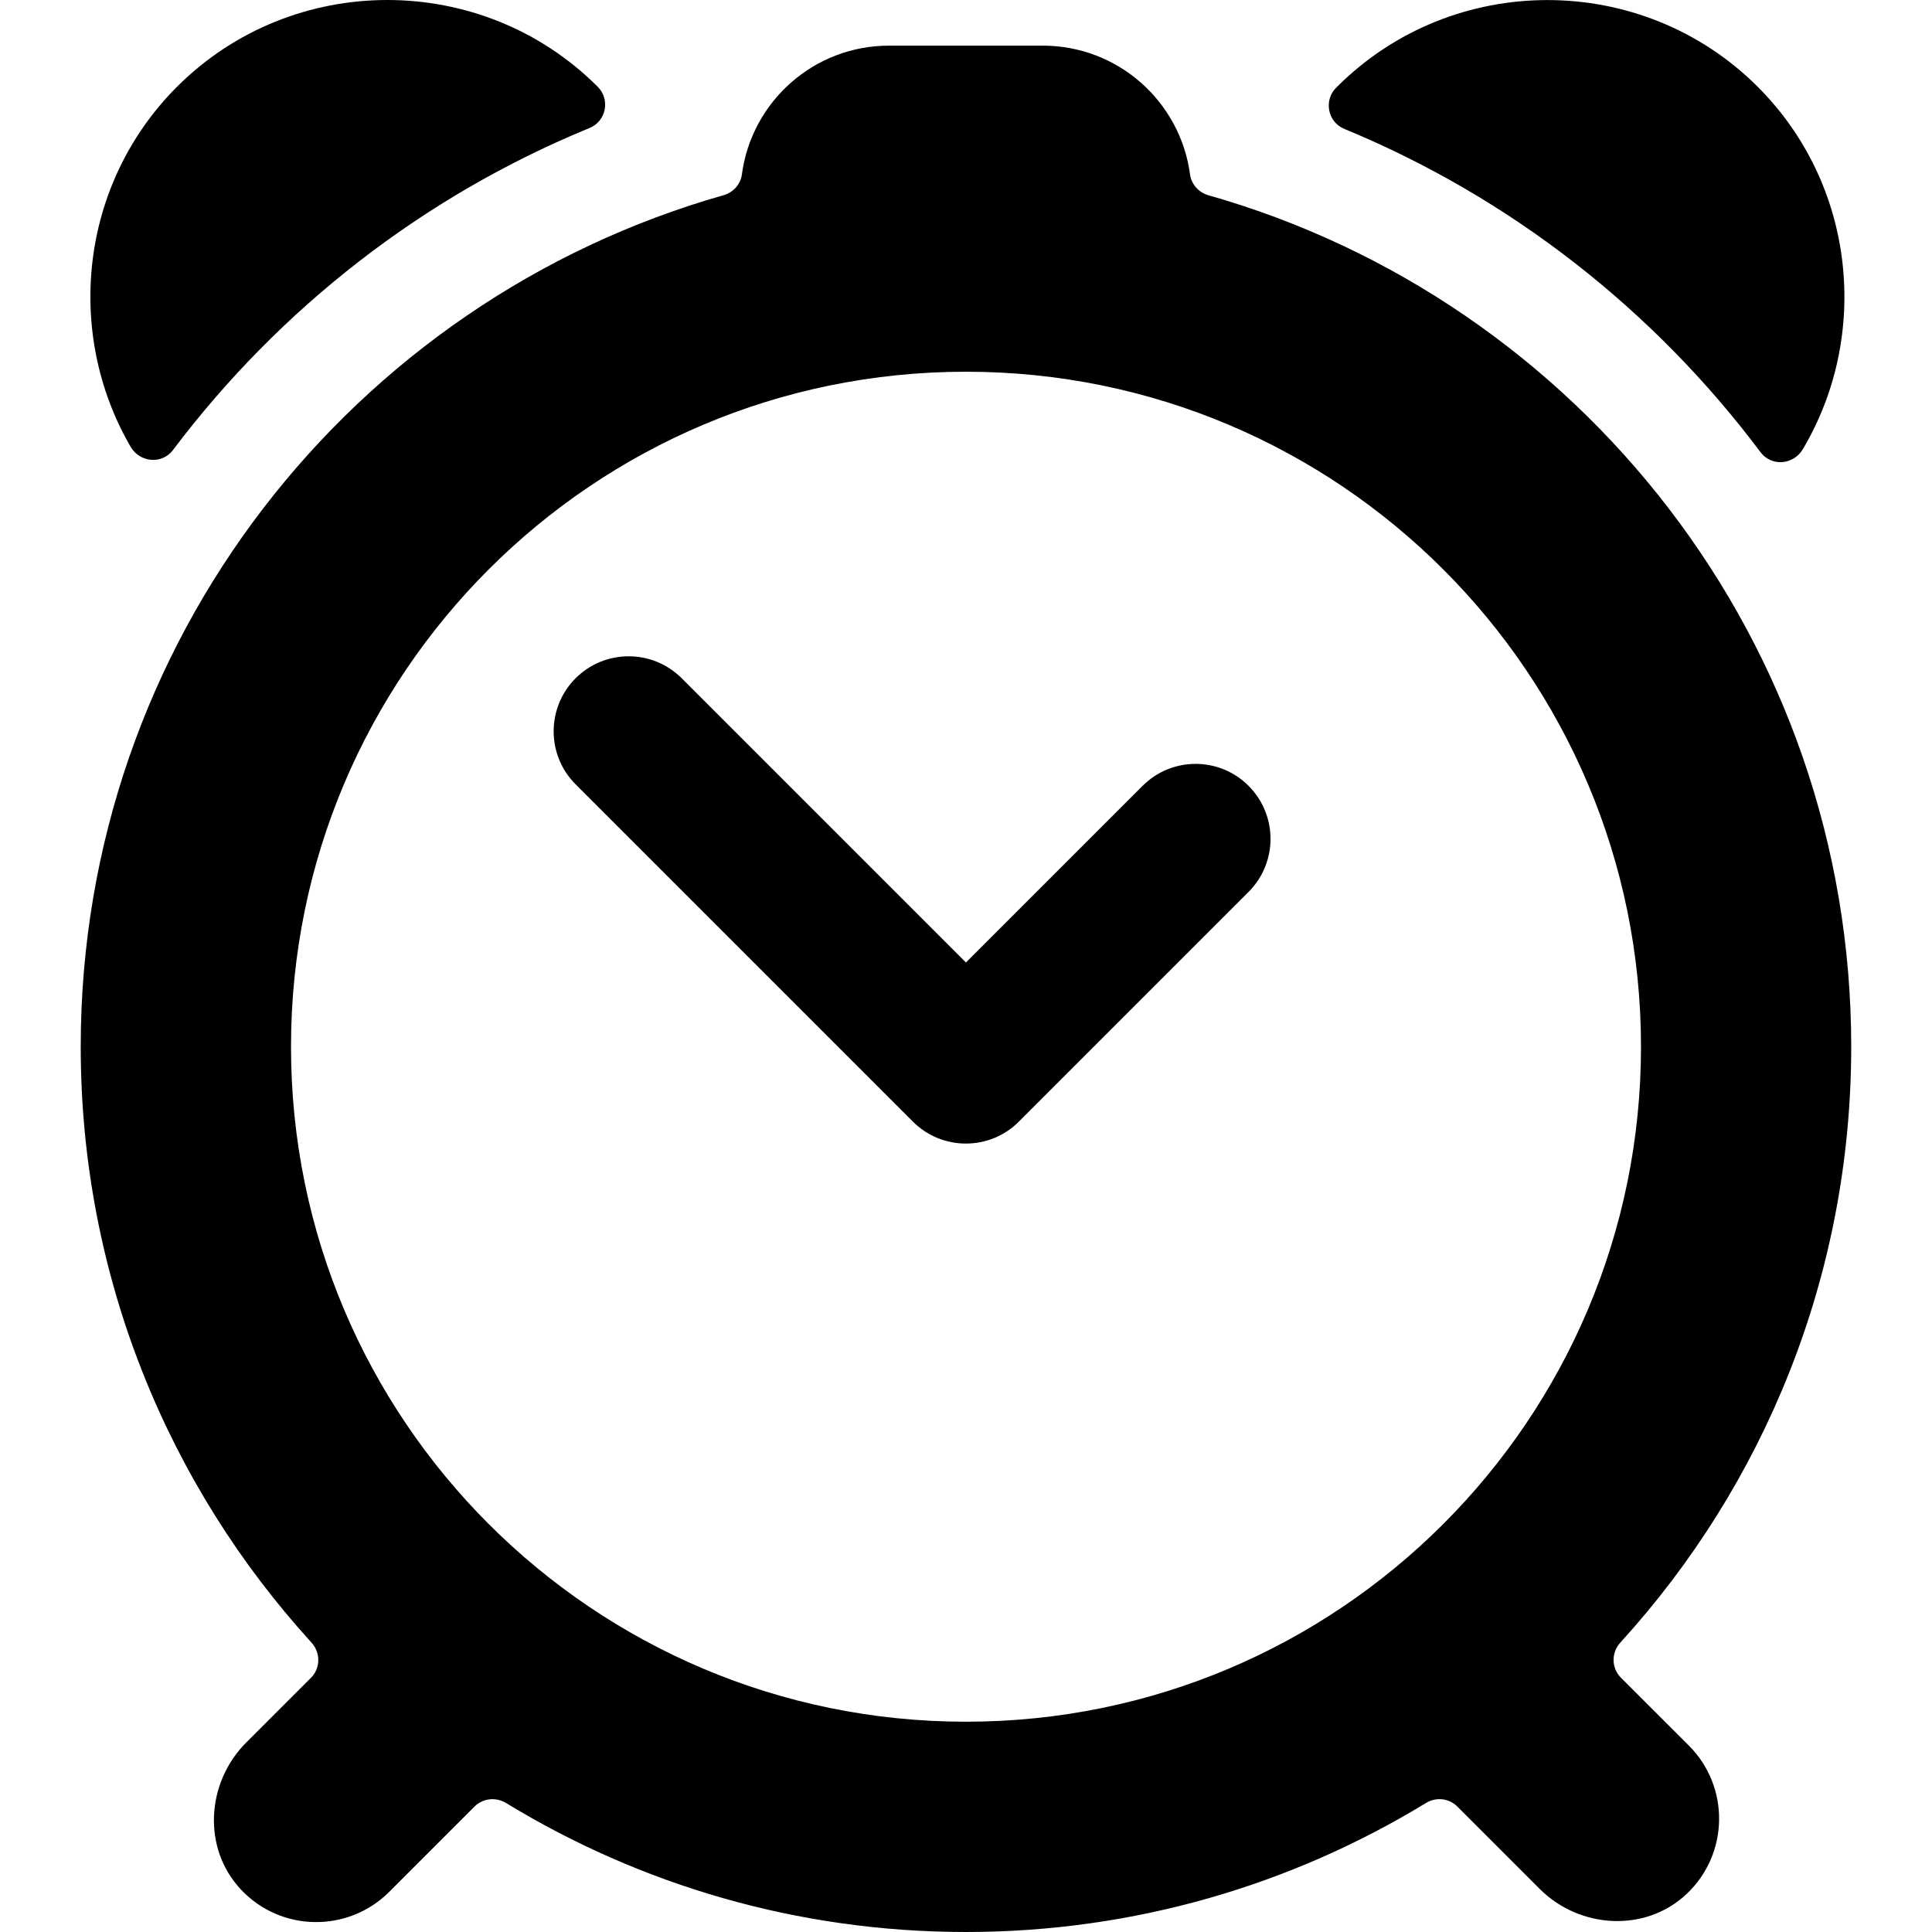 <?xml version="1.0" encoding="utf-8"?>
<!-- Generator: Adobe Illustrator 19.2.1, SVG Export Plug-In . SVG Version: 6.00 Build 0)  -->
<svg version="1.1" id="Layer_1" xmlns="http://www.w3.org/2000/svg" xmlns:xlink="http://www.w3.org/1999/xlink" x="0px" y="0px"
	 viewBox="0 0 32 32" enable-background="new 0 0 32 32" xml:space="preserve">
<g>
	<path d="M2.866,7.453c1.767-2.345,4.145-4.203,6.899-5.333c0.276-0.113,0.346-0.472,0.135-0.683c-1.916-1.916-5.052-1.916-6.968,0
		c-1.61,1.61-1.864,4.079-0.768,5.964C2.317,7.663,2.684,7.695,2.866,7.453zM22.266,2.135c2.755,1.137,5.131,3.003,6.894,5.355c0.181,0.242,0.546,0.211,0.7-0.049c1.122-1.89,0.875-4.382-0.746-6.003
		c-1.916-1.916-5.052-1.916-6.968,0l-0.015,0.014C21.921,1.663,21.991,2.021,22.266,2.135zM26.849,27.789c-0.161-0.159-0.164-0.415-0.01-0.584c2.373-2.604,3.823-6.067,3.823-9.868
		c0-6.705-4.504-12.36-10.65-14.104c-0.159-0.047-0.278-0.179-0.301-0.343c-0.161-1.205-1.19-2.134-2.44-2.134h-2.546
		c-1.247,0-2.278,0.929-2.437,2.134c-0.022,0.164-0.142,0.296-0.303,0.343C5.839,4.978,1.337,10.632,1.337,17.337
		c0,3.801,1.448,7.264,3.821,9.868c0.154,0.169,0.152,0.425-0.007,0.584l-1.073,1.073c-0.663,0.663-0.73,1.751-0.087,2.435
		c0.663,0.706,1.776,0.718,2.457,0.037l1.414-1.414C8,29.784,8.214,29.762,8.381,29.863C10.602,31.217,13.208,32,16,32
		c2.79,0,5.398-0.783,7.619-2.137c0.167-0.102,0.38-0.079,0.517,0.057l1.364,1.364c0.661,0.663,1.751,0.73,2.435,0.087
		c0.706-0.666,0.718-1.779,0.037-2.46L26.849,27.789z M16,28.517c-6.176,0-11.18-5.006-11.18-11.18c0-6.174,5.003-11.18,11.18-11.18
		c6.174,0,11.18,5.006,11.18,11.18C27.18,23.511,22.174,28.517,16,28.517zM18.925,13.016l-2.926,2.926l-4.708-4.708c-0.485-0.485-1.272-0.485-1.757,0c-0.485,0.485-0.485,1.272,0,1.757l5.586,5.586
		c0.242,0.243,0.56,0.364,0.878,0.364s0.636-0.121,0.878-0.364l3.804-3.804c0.485-0.485,0.485-1.272,0-1.757
		C20.197,12.531,19.41,12.531,18.925,13.016z"/>
</g>
</svg>
